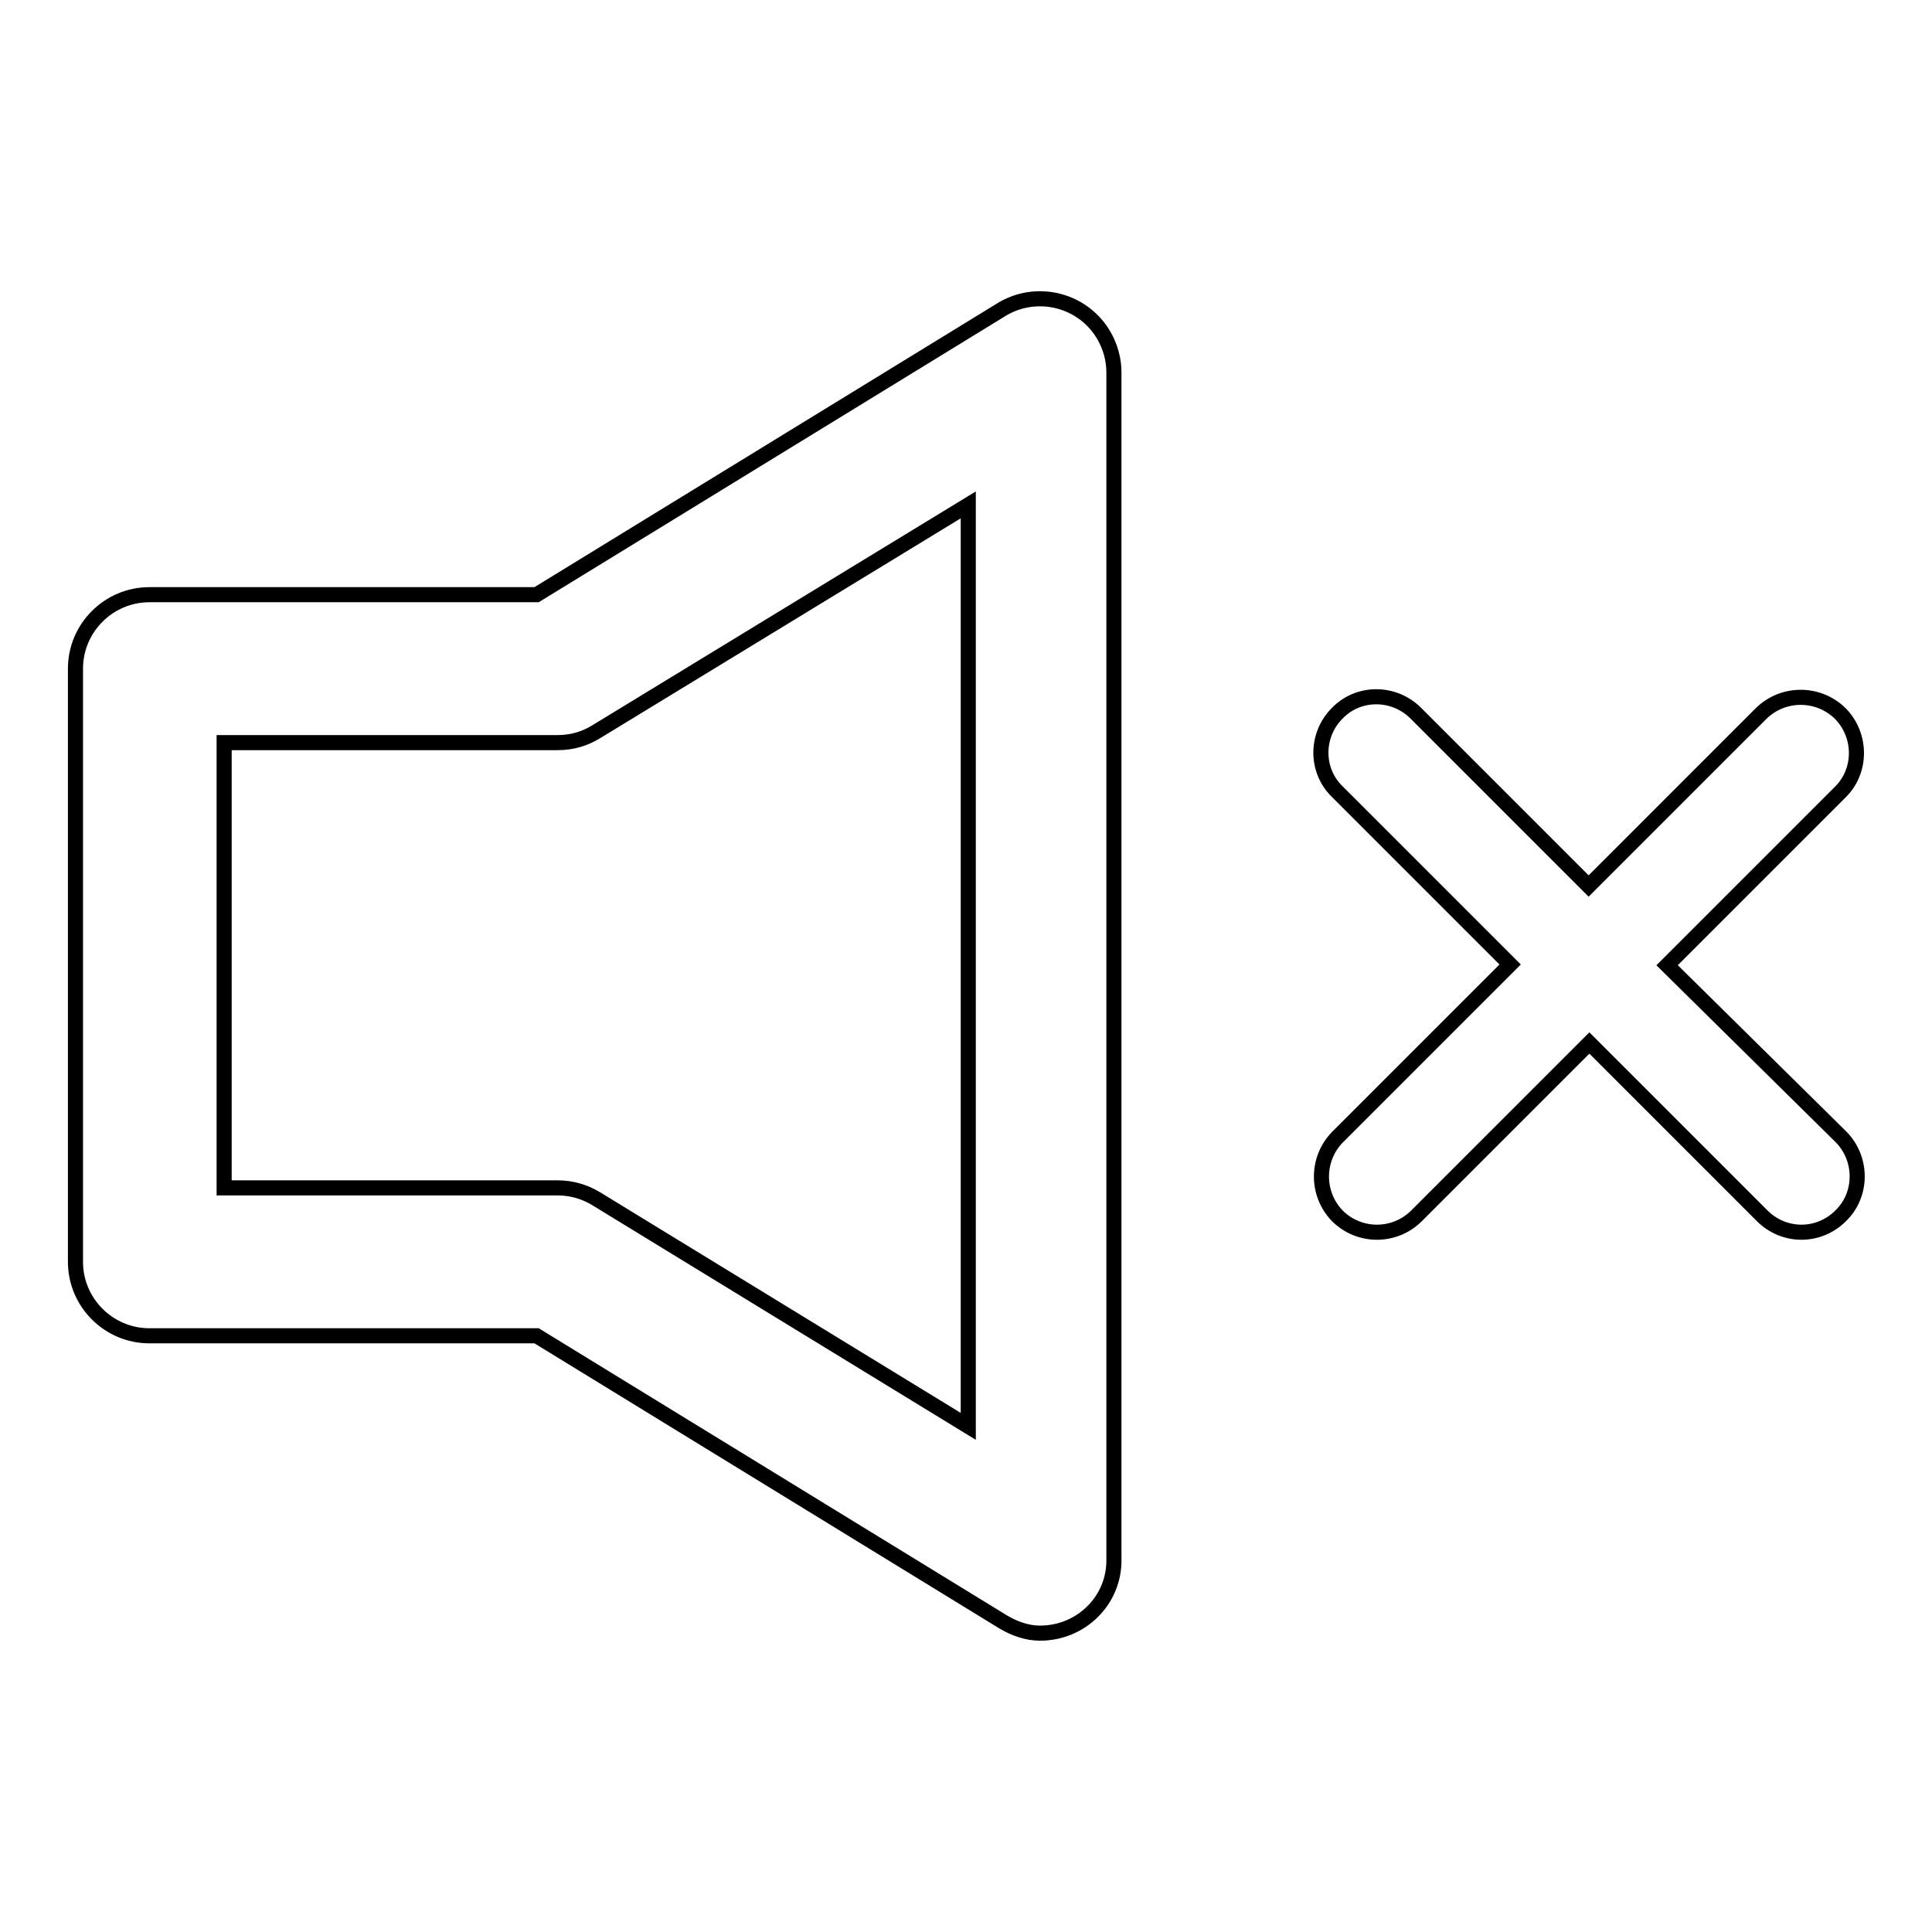 <?xml version="1.0" encoding="utf-8"?>
<!-- Svg Vector Icons : http://www.onlinewebfonts.com/icon -->
<!DOCTYPE svg PUBLIC "-//W3C//DTD SVG 1.1//EN" "http://www.w3.org/Graphics/SVG/1.1/DTD/svg11.dtd">
<svg version="1.1" xmlns="http://www.w3.org/2000/svg" xmlns:xlink="http://www.w3.org/1999/xlink" x="0px" y="0px" viewBox="0 0 256 256" enable-background="new 0 0 256 256" xml:space="preserve">
<g> <path stroke-width="2" fill-opacity="0" stroke="#000000"  d="M137.8,216.4c-1.7,0-3.4-0.6-4.9-1.5l-61.8-37.9H19.8c-5.4,0-9.8-4.4-9.8-9.8l0,0V88.6 c0-5.4,4.4-9.8,9.8-9.8h51.3l61.8-37.9c4.7-2.7,10.7-1.1,13.4,3.6c0.8,1.4,1.3,3.1,1.3,4.8v157.3 C147.7,212,143.3,216.4,137.8,216.4z M29.7,157.4h44.2c1.8,0,3.6,0.5,5.2,1.5l49.2,30.1V66.9L79.1,96.9c-1.6,1-3.3,1.5-5.2,1.5 H29.7V157.4z M220.9,127.9l22.9-22.9c2.9-2.8,2.9-7.5,0.1-10.4c0,0,0,0-0.1-0.1c-2.9-2.8-7.5-2.8-10.4,0l-22.9,22.9l-22.9-22.9 c-2.9-2.9-7.6-2.9-10.4,0c-2.9,2.9-2.9,7.6,0,10.4l0,0l22.9,22.9l-22.9,22.9c-2.8,2.9-2.8,7.5,0,10.4c2.9,2.9,7.6,2.9,10.5,0 l22.9-22.9l22.9,22.9c2.9,2.9,7.5,2.9,10.4,0c2.9-2.8,2.9-7.5,0.1-10.4c0,0,0,0-0.1-0.1L220.9,127.9z"/></g>
</svg>